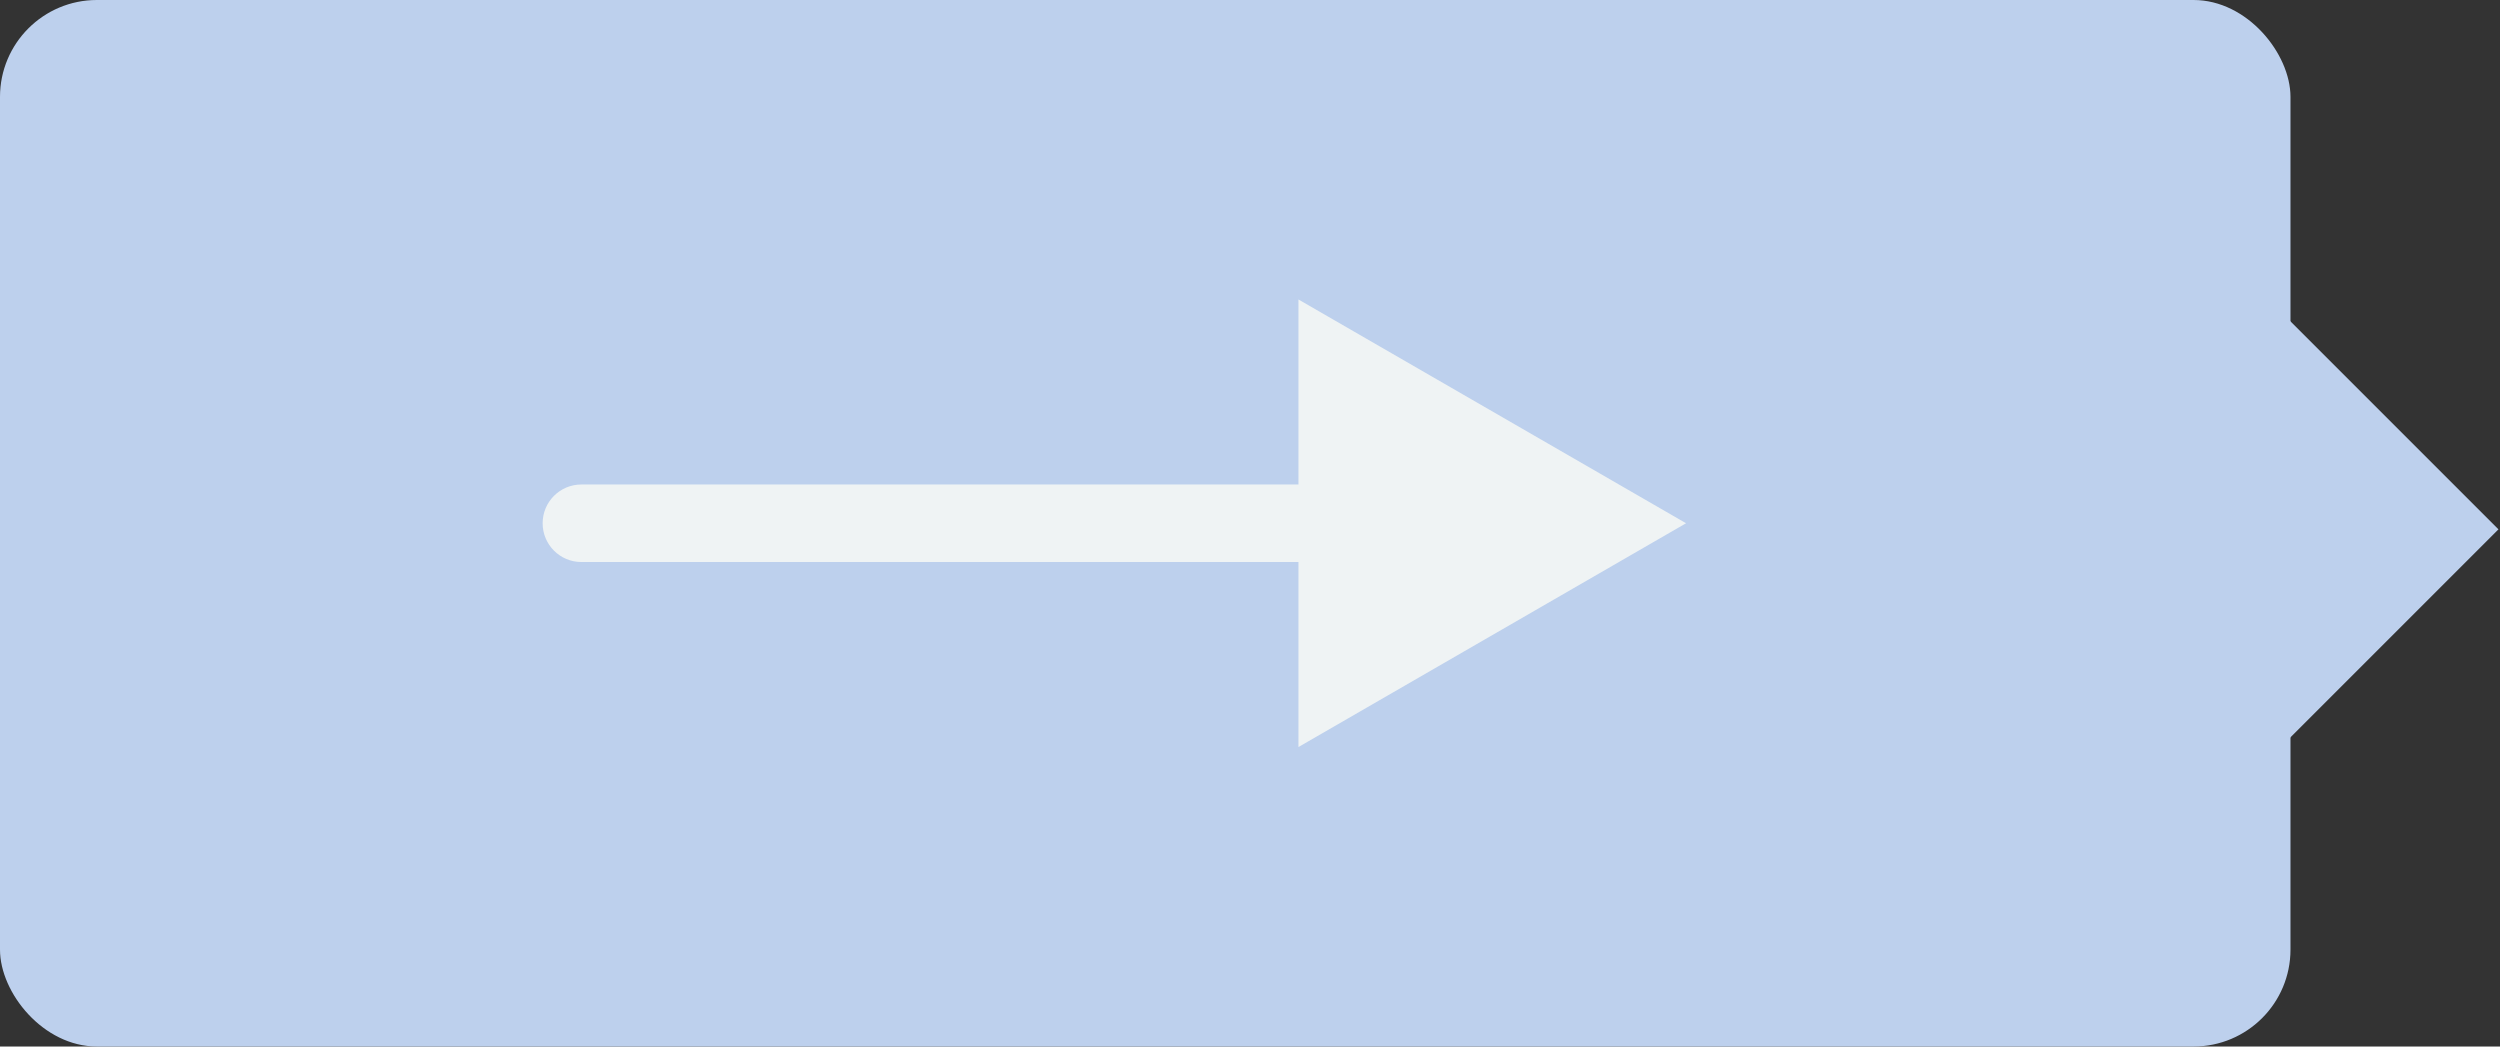 <?xml version="1.0" encoding="UTF-8"?> <svg xmlns="http://www.w3.org/2000/svg" width="129" height="54" viewBox="0 0 129 54" fill="none"><rect x="0" y="0" width="129" height="54" fill="#333333" stroke="none"/><rect width="118.189" height="54" rx="5" fill="#BDD0ED"></rect><rect x="117.607" y="16" width="16" height="16" transform="rotate(45 117.607 16)" fill="#BDD0ED"></rect><path d="M30 25C28.895 25 28 25.895 28 27C28 28.105 28.895 29 30 29V25ZM87 27L67 15.453V38.547L87 27ZM30 29H69V25H30V29Z" fill="#EFF3F4"></path></svg> 